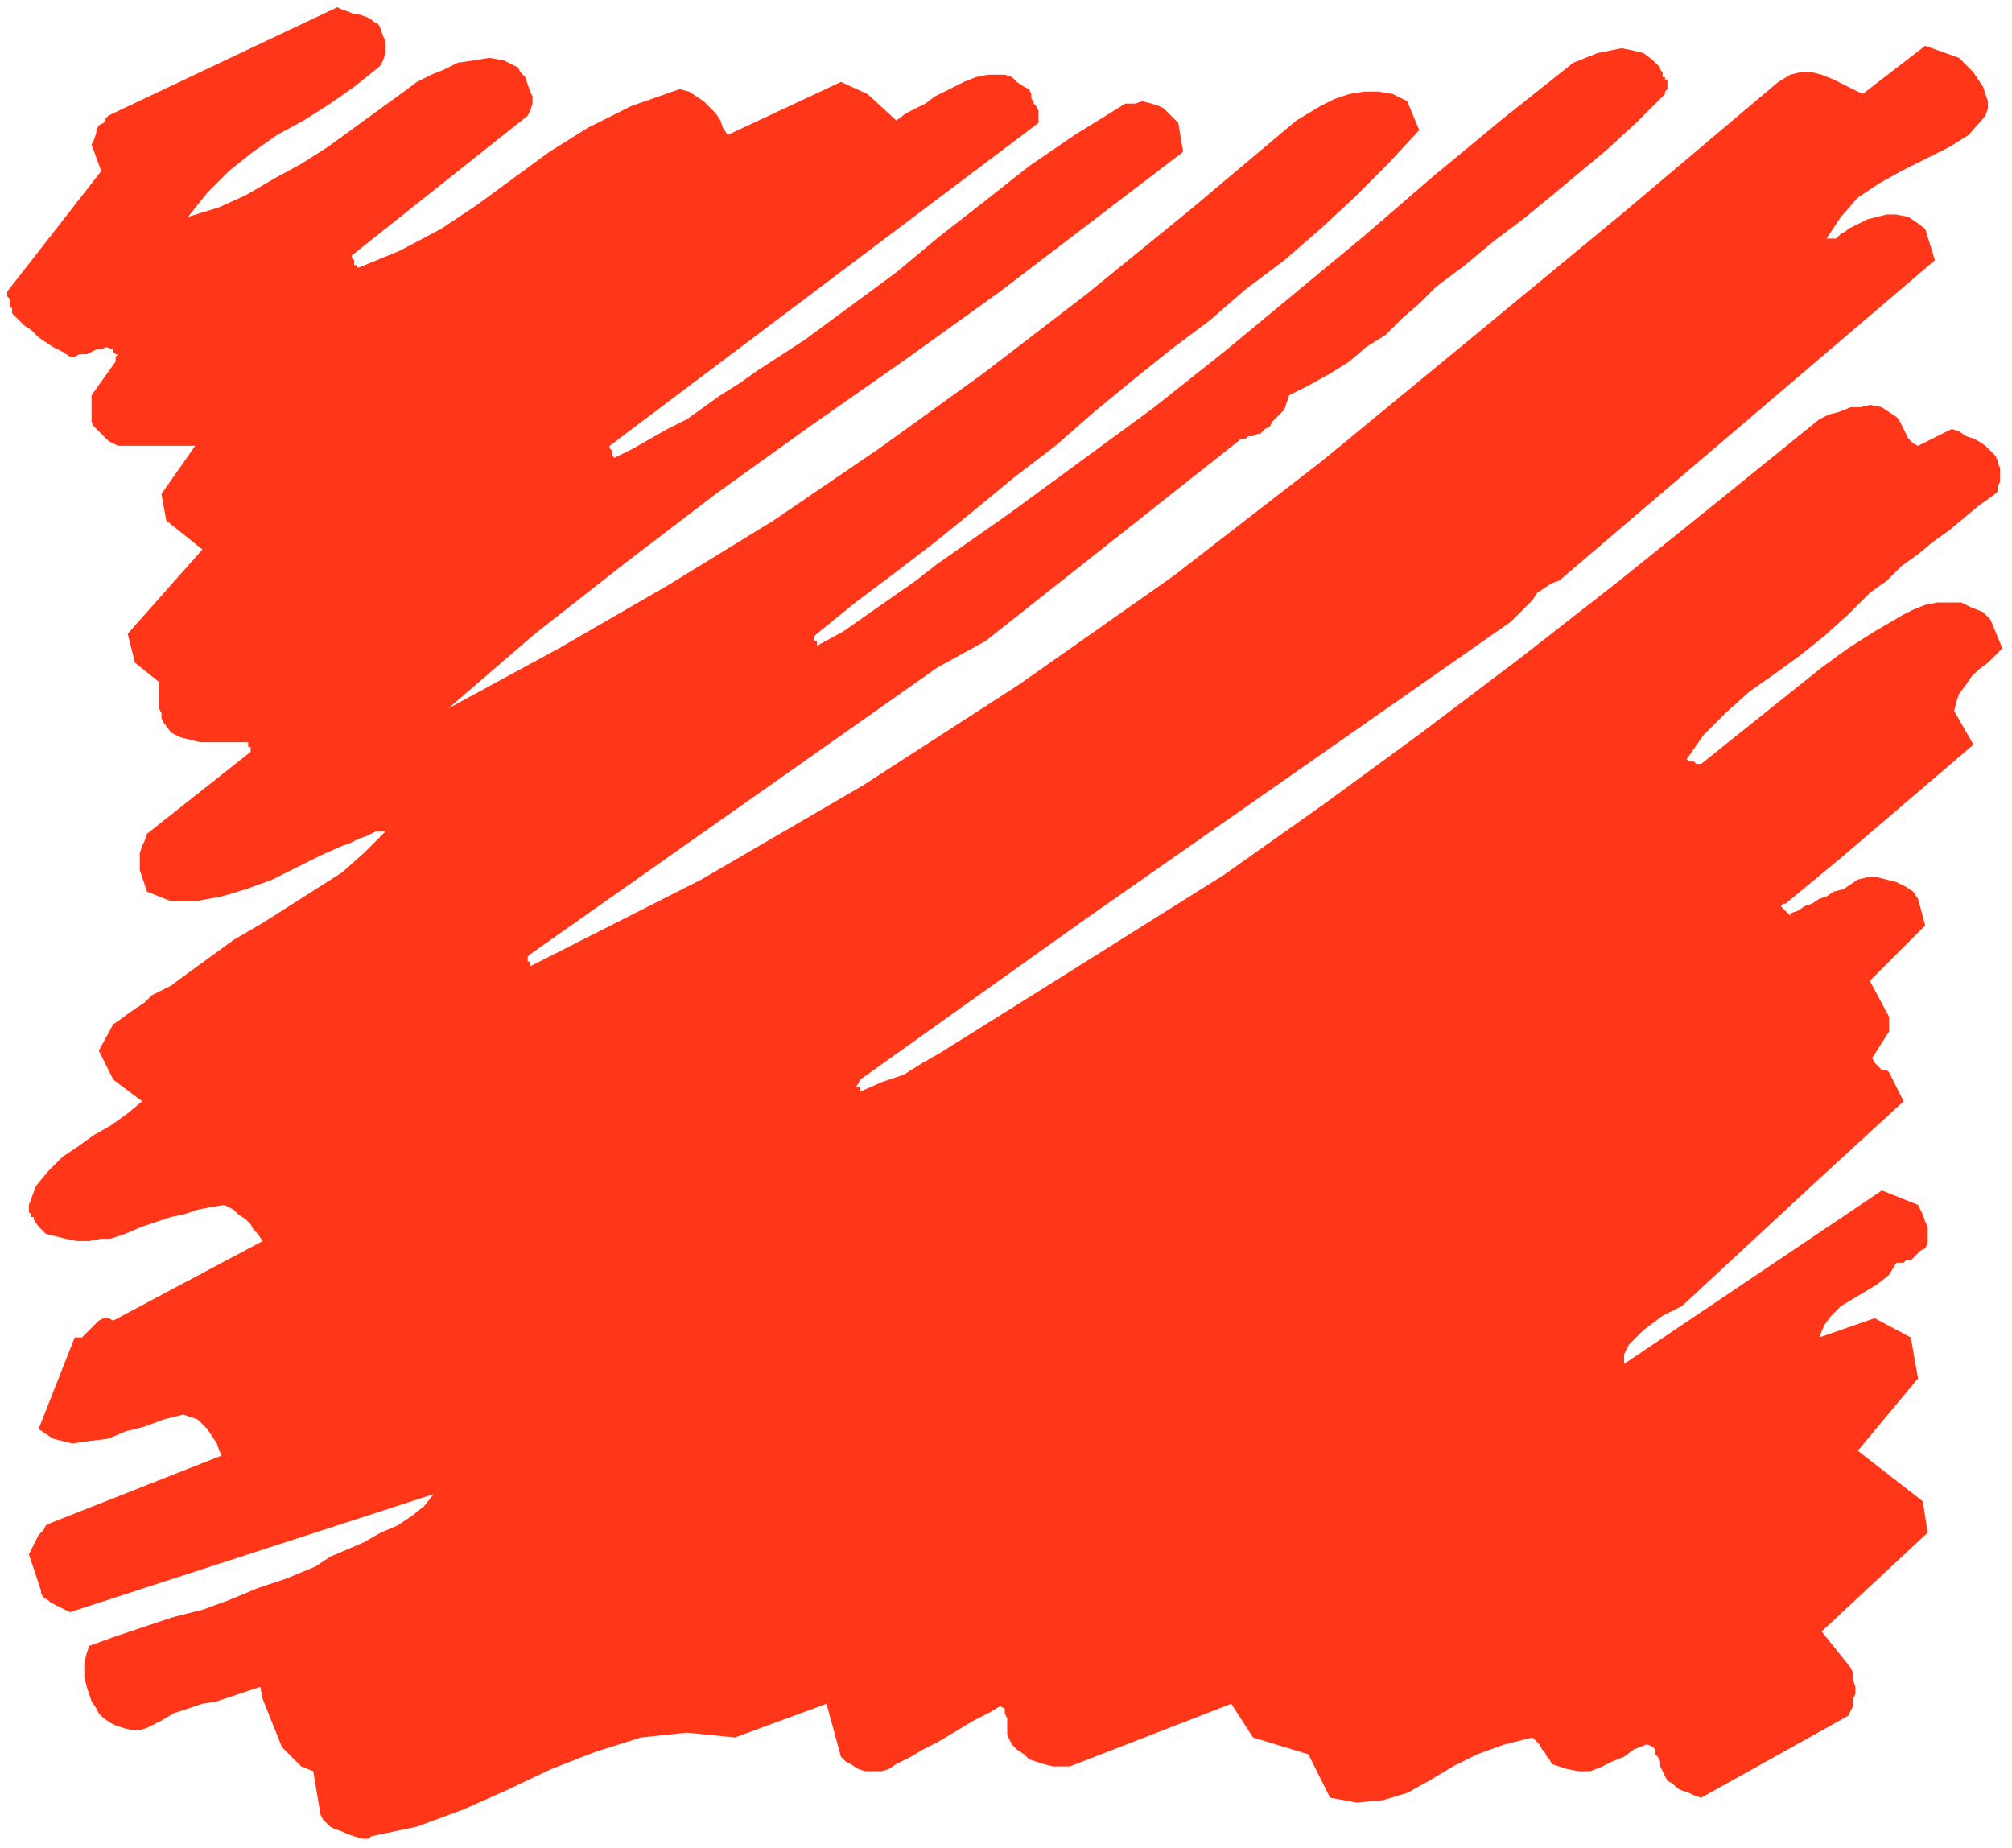 <?xml version="1.0" encoding="UTF-8" standalone="no"?>
<svg
   xmlns:dc="http://purl.org/dc/elements/1.1/"
   xmlns:cc="http://creativecommons.org/ns#"
   xmlns:rdf="http://www.w3.org/1999/02/22-rdf-syntax-ns#"
   xmlns:svg="http://www.w3.org/2000/svg"
   xmlns="http://www.w3.org/2000/svg"
   xmlns:sodipodi="http://sodipodi.sourceforge.net/DTD/sodipodi-0.dtd"
   xmlns:inkscape="http://www.inkscape.org/namespaces/inkscape"
   version="1.0"
   width="220.927mm"
   height="202.935mm"
   id="svg9"
   sodipodi:docname="DSGNC158.WMF">
  <sodipodi:namedview
     pagecolor="#ffffff"
     bordercolor="#666666"
     borderopacity="1"
     objecttolerance="10"
     gridtolerance="10"
     guidetolerance="10"
     inkscape:pageopacity="0"
     inkscape:pageshadow="2"
     inkscape:window-width="640"
     inkscape:window-height="480"
     id="namedview11" />
  <defs
     id="defs3">
    <pattern
       id="WMFhbasepattern"
       patternUnits="userSpaceOnUse"
       width="6"
       height="6"
       x="0"
       y="0" />
  </defs>
  <path
     style="fill:none;stroke:none;"
     d="  M 0,0   L 834,0   L 834,766   L 0,766   z "
     id="path5" />
  <path
     style="fill:#ff3617;fill-rule:evenodd;fill-opacity:1;stroke:none;"
     d="  M 154,762   L 173,758   L 192,751   L 210,743   L 229,734   L 247,727   L 266,721   L 285,719   L 305,721   L 343,707   L 349,729   L 351,731   L 353,732   L 356,734   L 359,735   L 362,735   L 366,735   L 369,734   L 372,732   L 378,729   L 383,726   L 389,723   L 394,720   L 399,717   L 404,714   L 410,711   L 415,708   L 417,709   L 417,711   L 418,713   L 418,715   L 418,717   L 418,720   L 419,722   L 420,724   L 422,726   L 425,728   L 427,730   L 430,731   L 433,732   L 437,733   L 440,733   L 444,733   L 511,707   L 520,721   L 543,728   L 552,746   L 563,748   L 574,747   L 584,744   L 593,739   L 603,733   L 613,728   L 624,724   L 636,721   L 637,722   L 638,723   L 639,724   L 640,726   L 641,727   L 642,729   L 643,730   L 644,732   L 650,734   L 655,735   L 660,735   L 665,733   L 669,731   L 674,729   L 678,726   L 683,724   L 684,724   L 686,725   L 687,726   L 687,728   L 688,729   L 689,731   L 689,733   L 690,735   L 691,737   L 692,739   L 694,740   L 696,742   L 698,743   L 701,744   L 703,745   L 706,746   L 767,712   L 768,710   L 769,708   L 769,705   L 770,703   L 770,700   L 769,697   L 769,694   L 768,692   L 756,677   L 800,636   L 798,623   L 771,602   L 796,572   L 793,555   L 778,547   L 755,555   L 757,550   L 760,546   L 764,542   L 769,539   L 774,536   L 779,533   L 784,529   L 787,524   L 790,524   L 791,523   L 793,523   L 794,522   L 795,521   L 796,520   L 797,519   L 799,518   L 800,516   L 800,514   L 800,512   L 800,509   L 799,507   L 798,504   L 797,502   L 796,500   L 781,494   L 674,566   L 674,562   L 676,558   L 679,555   L 682,552   L 686,549   L 690,546   L 694,544   L 698,542   L 753,491   L 790,457   L 784,445   L 783,444   L 782,444   L 781,444   L 780,443   L 780,443   L 779,442   L 778,441   L 777,439   L 784,428   L 784,427   L 784,427   L 784,426   L 784,425   L 784,424   L 784,423   L 784,423   L 784,422   L 776,407   L 799,384   L 796,373   L 794,370   L 791,368   L 787,366   L 783,365   L 779,364   L 775,364   L 771,365   L 768,367   L 765,369   L 761,370   L 758,372   L 755,373   L 752,375   L 749,376   L 746,378   L 743,379   L 743,380   L 742,379   L 742,379   L 741,378   L 740,377   L 739,376   L 740,375   L 741,375   L 764,356   L 819,309   L 811,295   L 812,291   L 813,288   L 816,284   L 818,281   L 821,278   L 825,275   L 828,272   L 831,269   L 826,257   L 823,254   L 818,252   L 814,250   L 809,250   L 804,250   L 799,251   L 794,253   L 790,255   L 778,262   L 767,269   L 756,277   L 746,285   L 736,293   L 726,301   L 716,309   L 706,317   L 705,317   L 704,317   L 704,317   L 703,316   L 702,316   L 702,316   L 701,316   L 700,315   L 707,305   L 716,296   L 726,287   L 736,280   L 747,272   L 757,264   L 767,255   L 776,246   L 783,241   L 789,235   L 796,230   L 802,225   L 809,220   L 815,215   L 821,210   L 828,205   L 829,204   L 829,202   L 830,200   L 830,198   L 830,196   L 830,194   L 829,192   L 829,191   L 828,189   L 826,187   L 824,185   L 821,183   L 819,182   L 816,181   L 813,179   L 810,178   L 796,185   L 794,184   L 793,183   L 792,182   L 791,180   L 790,178   L 789,176   L 788,174   L 787,173   L 784,171   L 781,169   L 776,168   L 772,169   L 768,169   L 763,171   L 759,172   L 755,174   L 713,208   L 672,241   L 631,273   L 590,304   L 549,334   L 508,363   L 465,390   L 422,417   L 414,422   L 406,427   L 398,432   L 390,437   L 383,441   L 375,446   L 366,449   L 357,453   L 357,452   L 357,451   L 356,451   L 356,451   L 355,451   L 356,450   L 356,450   L 357,448   L 451,381   L 627,258   L 629,256   L 631,254   L 634,251   L 636,249   L 638,246   L 641,244   L 644,242   L 647,241   L 803,108   L 799,95   L 795,92   L 792,90   L 787,89   L 783,89   L 779,90   L 775,91   L 771,93   L 767,95   L 766,96   L 764,97   L 763,98   L 762,99   L 761,99   L 760,99   L 759,99   L 758,99   L 764,90   L 771,82   L 780,76   L 789,71   L 799,66   L 809,61   L 817,56   L 824,48   L 825,45   L 825,42   L 824,39   L 823,36   L 821,33   L 819,30   L 816,27   L 813,24   L 799,19   L 773,39   L 769,37   L 765,35   L 761,33   L 756,31   L 752,30   L 747,30   L 743,31   L 738,34   L 674,88   L 611,140   L 549,191   L 487,239   L 423,284   L 358,326   L 291,365   L 220,401   L 220,400   L 220,399   L 219,399   L 219,399   L 219,398   L 219,398   L 219,397   L 220,396   L 389,277   L 409,266   L 514,183   L 515,182   L 516,182   L 517,182   L 518,181   L 519,181   L 520,181   L 522,180   L 523,180   L 525,178   L 527,177   L 528,175   L 530,173   L 531,172   L 533,170   L 534,167   L 535,164   L 543,160   L 552,155   L 560,150   L 567,144   L 575,139   L 582,132   L 589,126   L 596,119   L 608,110   L 620,100   L 632,91   L 643,82   L 655,72   L 667,62   L 679,51   L 691,39   L 691,39   L 691,39   L 691,38   L 692,37   L 692,36   L 692,35   L 692,35   L 692,34   L 692,33   L 691,33   L 691,32   L 690,32   L 690,31   L 690,30   L 689,29   L 689,28   L 686,25   L 682,22   L 678,21   L 673,20   L 668,21   L 663,22   L 658,24   L 653,26   L 624,49   L 595,73   L 566,98   L 537,122   L 508,146   L 479,169   L 449,191   L 419,213   L 409,220   L 399,227   L 389,234   L 380,241   L 370,248   L 360,255   L 350,262   L 339,268   L 339,267   L 339,266   L 338,266   L 338,266   L 338,266   L 338,265   L 338,264   L 339,263   L 355,250   L 371,238   L 388,225   L 404,212   L 421,198   L 438,185   L 454,171   L 471,157   L 486,145   L 502,133   L 517,120   L 533,108   L 548,95   L 562,82   L 576,68   L 589,54   L 584,42   L 578,39   L 572,38   L 566,38   L 560,39   L 554,41   L 548,44   L 543,47   L 538,50   L 494,87   L 451,122   L 408,155   L 365,186   L 321,216   L 277,243   L 232,269   L 186,294   L 222,263   L 259,234   L 297,205   L 336,177   L 376,149   L 415,121   L 453,92   L 491,63   L 489,51   L 487,49   L 485,47   L 483,45   L 481,44   L 478,43   L 474,42   L 471,43   L 467,43   L 446,56   L 427,69   L 408,84   L 390,98   L 372,113   L 353,127   L 334,141   L 314,154   L 307,159   L 299,164   L 292,169   L 285,174   L 277,178   L 270,182   L 263,186   L 255,190   L 255,190   L 254,189   L 254,189   L 254,188   L 254,187   L 254,187   L 253,186   L 253,185   L 431,51   L 431,51   L 431,50   L 431,49   L 431,49   L 431,48   L 431,47   L 431,46   L 431,46   L 430,44   L 429,43   L 429,42   L 428,41   L 428,41   L 428,40   L 428,40   L 428,39   L 427,37   L 425,36   L 422,34   L 420,32   L 417,31   L 413,31   L 410,31   L 405,32   L 400,34   L 396,36   L 392,38   L 388,40   L 384,43   L 380,45   L 376,47   L 372,50   L 360,39   L 349,34   L 302,56   L 300,53   L 299,50   L 297,47   L 295,45   L 292,42   L 289,40   L 286,38   L 282,37   L 262,44   L 244,53   L 228,63   L 213,74   L 198,85   L 183,95   L 166,104   L 149,111   L 148,111   L 148,110   L 147,110   L 147,110   L 147,109   L 147,108   L 146,107   L 146,106   L 219,48   L 220,46   L 221,43   L 221,40   L 220,38   L 219,35   L 218,32   L 216,30   L 215,28   L 209,25   L 203,24   L 197,25   L 190,26   L 184,29   L 179,31   L 173,34   L 169,37   L 158,45   L 147,53   L 136,61   L 125,68   L 114,74   L 102,81   L 91,86   L 78,90   L 86,80   L 95,71   L 105,63   L 115,56   L 126,50   L 137,43   L 147,36   L 157,28   L 158,27   L 159,25   L 160,22   L 160,20   L 160,17   L 159,15   L 158,12   L 157,10   L 155,9   L 154,8   L 152,7   L 149,6   L 147,6   L 145,5   L 142,4   L 140,3   L 47,47   L 45,48   L 44,49   L 43,51   L 41,52   L 40,54   L 40,55   L 39,58   L 38,60   L 42,71   L 3,121   L 3,122   L 3,123   L 4,124   L 4,125   L 4,126   L 4,127   L 5,128   L 5,130   L 7,132   L 10,135   L 13,137   L 16,140   L 19,142   L 22,144   L 26,146   L 29,148   L 31,148   L 33,147   L 36,147   L 38,146   L 40,145   L 42,145   L 44,144   L 47,145   L 47,146   L 47,146   L 48,147   L 48,147   L 48,147   L 49,147   L 48,148   L 48,150   L 38,164   L 38,165   L 38,166   L 38,167   L 38,168   L 38,170   L 38,171   L 38,172   L 38,173   L 38,175   L 39,177   L 40,178   L 42,180   L 43,181   L 45,183   L 47,184   L 49,185   L 81,185   L 67,205   L 69,216   L 84,228   L 53,263   L 56,275   L 66,283   L 66,285   L 66,287   L 66,290   L 66,292   L 66,294   L 67,296   L 67,298   L 68,300   L 71,304   L 75,306   L 79,307   L 83,308   L 88,308   L 92,308   L 97,308   L 102,308   L 102,308   L 103,308   L 103,308   L 103,309   L 103,310   L 104,310   L 104,311   L 104,312   L 61,346   L 60,349   L 59,351   L 58,354   L 58,358   L 58,361   L 59,364   L 60,367   L 61,370   L 71,374   L 81,374   L 92,372   L 102,369   L 113,365   L 123,360   L 133,355   L 142,351   L 145,350   L 147,349   L 149,348   L 152,347   L 154,346   L 156,345   L 158,345   L 160,345   L 151,354   L 142,362   L 131,369   L 120,376   L 109,383   L 97,390   L 86,398   L 75,406   L 71,409   L 67,411   L 63,413   L 60,416   L 57,418   L 54,420   L 50,423   L 47,425   L 41,436   L 47,448   L 59,457   L 53,462   L 46,467   L 39,471   L 32,476   L 26,480   L 20,486   L 15,492   L 12,500   L 12,501   L 12,501   L 12,502   L 12,503   L 13,504   L 13,505   L 14,505   L 14,506   L 16,509   L 19,512   L 23,513   L 27,514   L 32,515   L 37,515   L 42,514   L 46,514   L 52,512   L 59,509   L 65,507   L 71,505   L 76,504   L 82,502   L 87,501   L 93,500   L 95,501   L 97,502   L 99,504   L 102,506   L 104,508   L 105,510   L 107,512   L 109,515   L 47,548   L 45,547   L 43,547   L 41,548   L 40,549   L 38,551   L 36,553   L 34,555   L 31,555   L 16,593   L 22,597   L 30,599   L 37,598   L 45,597   L 52,594   L 60,592   L 68,589   L 76,587   L 79,588   L 82,589   L 84,591   L 86,593   L 88,596   L 90,599   L 91,602   L 92,604   L 21,632   L 19,633   L 18,635   L 17,636   L 16,637   L 15,639   L 14,641   L 13,643   L 12,645   L 17,660   L 17,661   L 18,663   L 20,664   L 21,665   L 23,666   L 25,667   L 27,668   L 29,669   L 180,620   L 176,625   L 171,629   L 165,633   L 158,636   L 151,640   L 144,643   L 137,646   L 131,650   L 119,655   L 107,659   L 95,664   L 84,668   L 72,671   L 60,675   L 48,679   L 37,683   L 36,686   L 35,690   L 35,693   L 35,696   L 36,700   L 37,703   L 38,706   L 40,709   L 41,711   L 43,713   L 46,715   L 48,716   L 51,717   L 55,718   L 58,718   L 61,717   L 67,714   L 72,711   L 78,709   L 84,707   L 90,706   L 96,704   L 102,702   L 108,700   L 109,705   L 111,710   L 113,715   L 115,720   L 117,725   L 121,729   L 125,733   L 130,735   L 133,753   L 134,755   L 135,756   L 137,758   L 139,759   L 142,760   L 144,761   L 147,762   L 150,763   L 150,763   L 151,763   L 151,763   L 152,763   L 153,763   L 154,762   L 154,762   L 154,762  z "
     id="path7" />
</svg>
